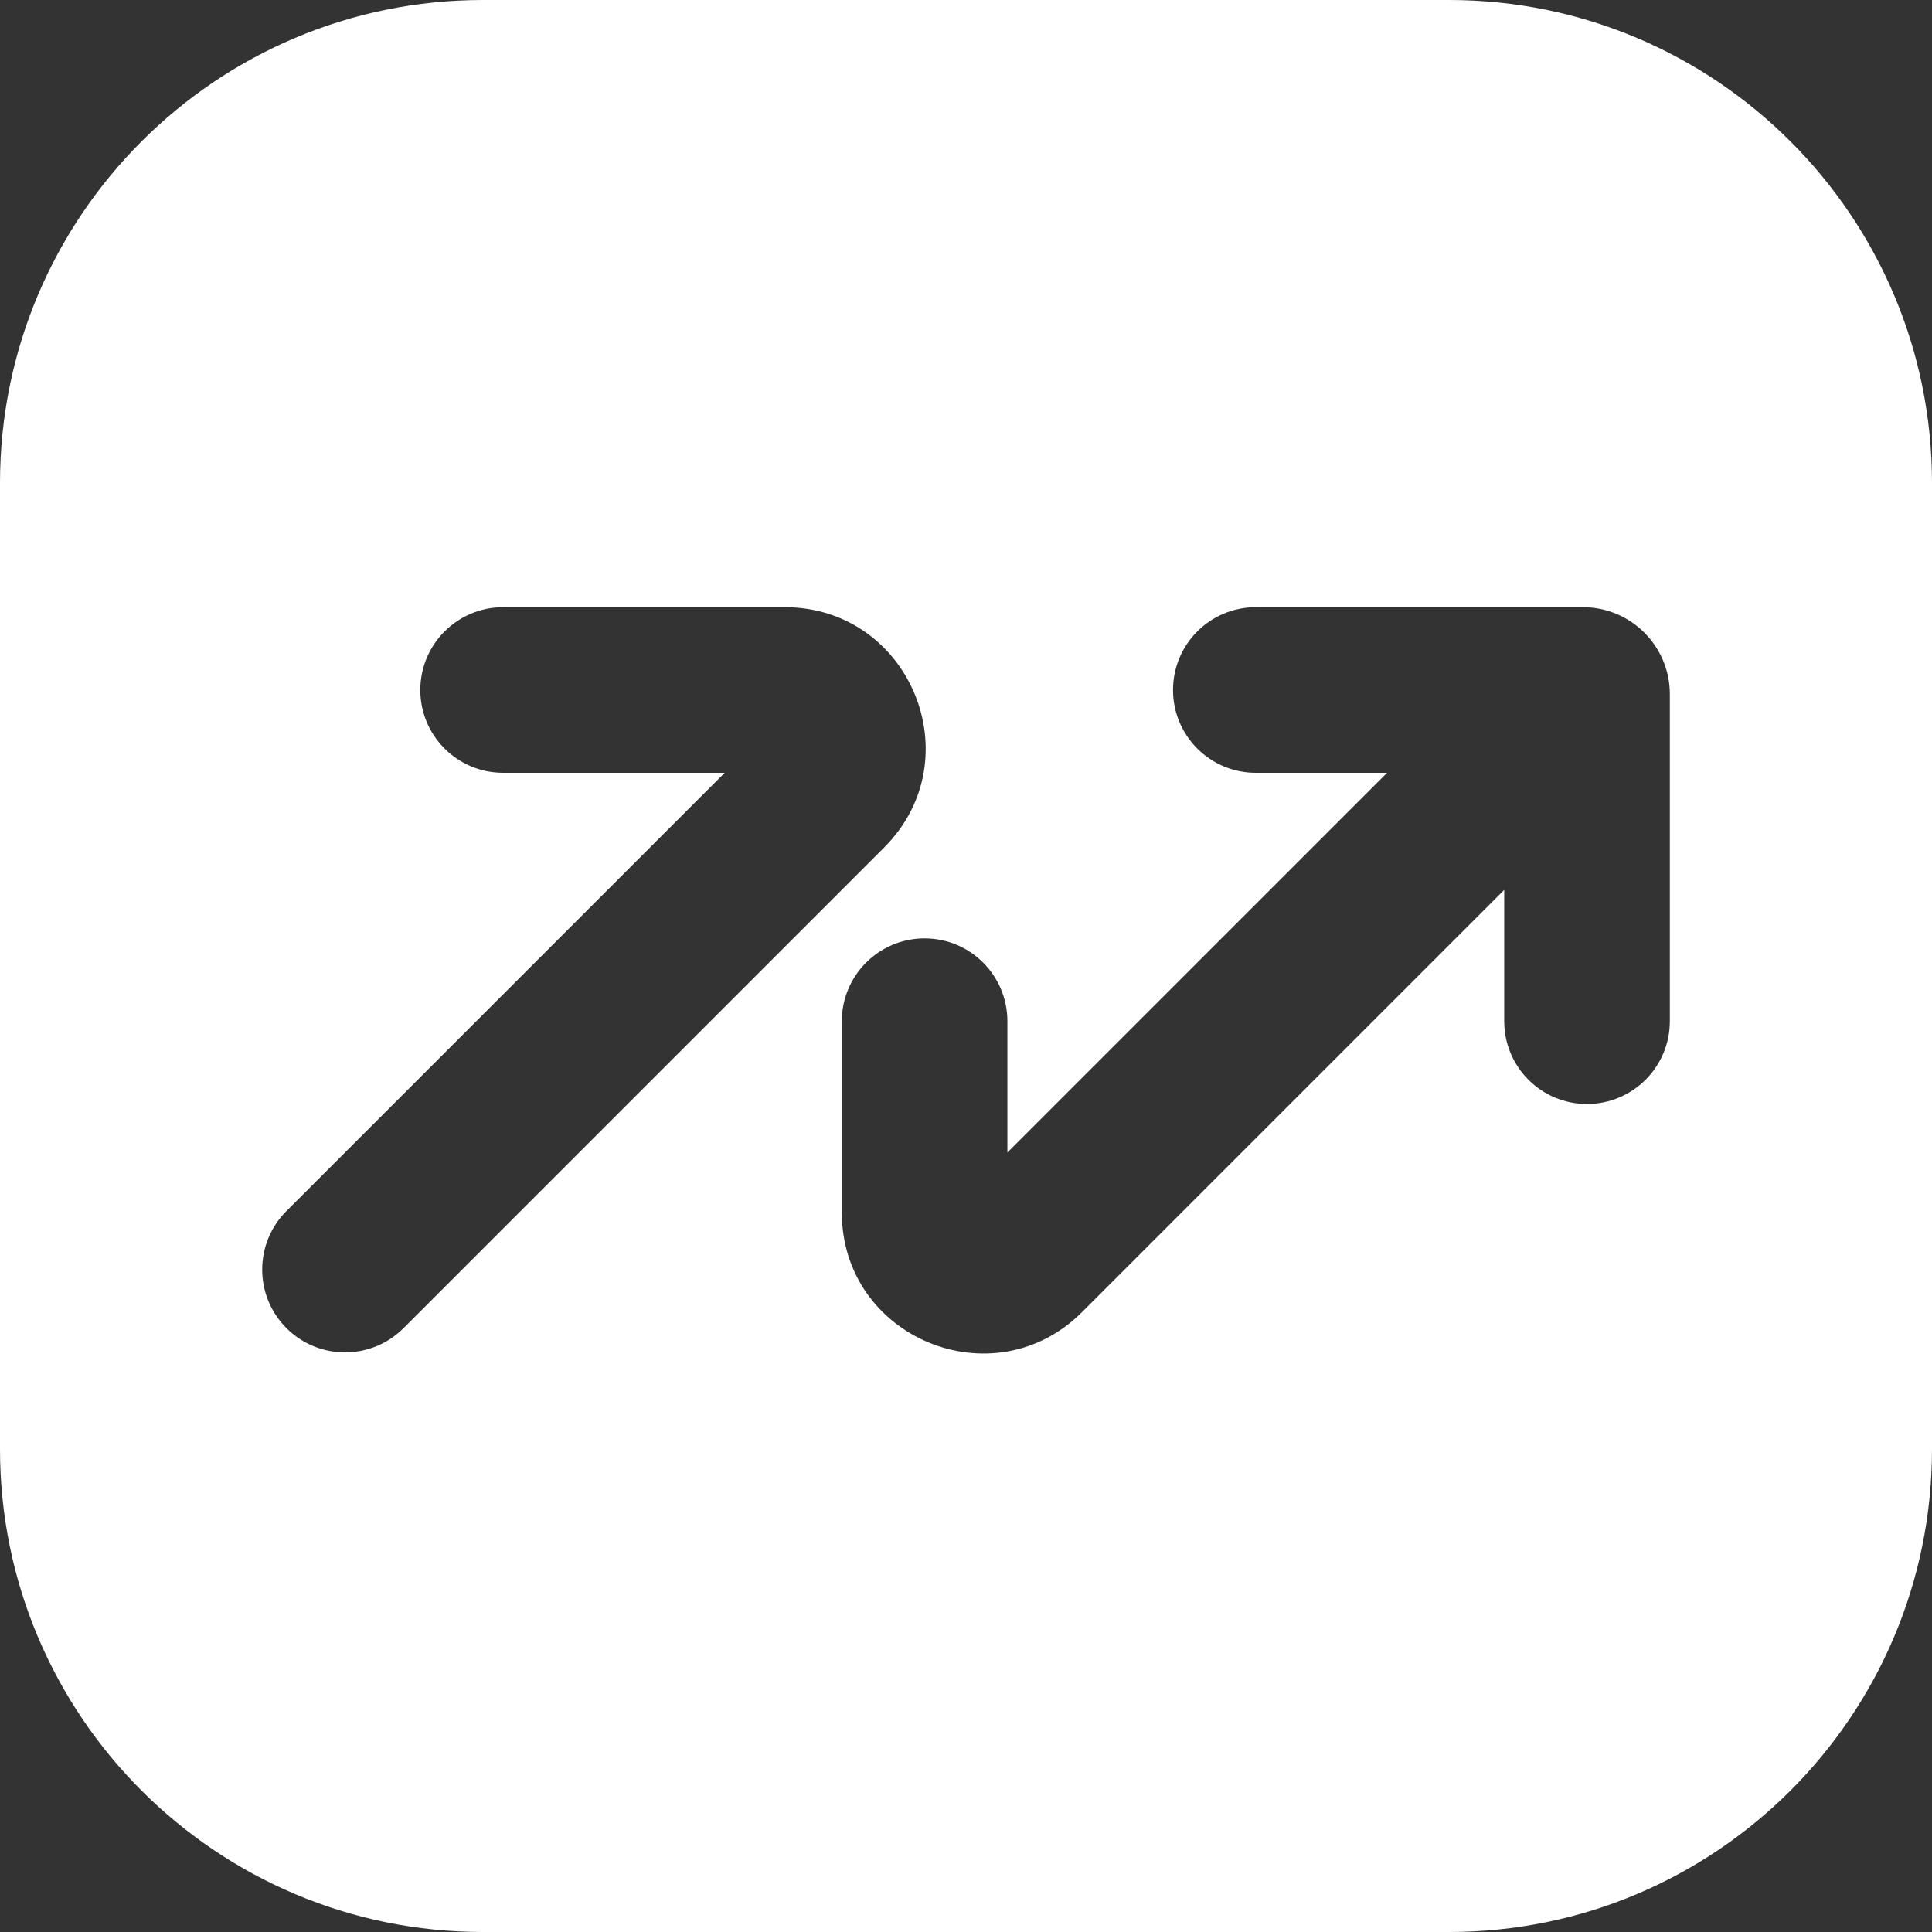 <svg width="40" height="40" viewBox="0 0 40 40" fill="none" xmlns="http://www.w3.org/2000/svg">
<rect x="0" y="0" width="40" height="40" fill="#333333" stroke="none"/>
<g clip-path="url(#clip0_40_415)">
<path fill-rule="evenodd" clip-rule="evenodd" d="M10 0C4.477 0 0 4.477 0 10V30C0 35.523 4.477 40 10 40H30C35.523 40 40 35.523 40 30V10C40 4.477 35.523 0 30 0H10ZM10.417 12.571C9.47 12.571 8.702 13.339 8.702 14.286C8.702 15.232 9.47 16 10.417 16H15.004L5.931 25.073C5.261 25.743 5.261 26.828 5.931 27.498C6.6 28.167 7.686 28.167 8.355 27.498L18.306 17.546C20.142 15.71 18.842 12.571 16.246 12.571H10.417ZM31.143 18.424V21.143C31.143 22.09 31.91 22.857 32.857 22.857C33.804 22.857 34.572 22.09 34.572 21.143V14.371C34.572 13.377 33.766 12.571 32.772 12.571H26C25.053 12.571 24.286 13.339 24.286 14.286C24.286 15.232 25.053 16 26 16H28.718L20.857 23.861V21.143C20.857 20.196 20.09 19.428 19.143 19.428C18.196 19.428 17.429 20.196 17.429 21.143V25.103C17.429 27.699 20.568 29 22.404 27.164L31.143 18.424Z" fill="white"/>
</g>
<defs>
<clipPath id="clip0_40_415">
<rect width="40" height="40" fill="currentColor"/>
</clipPath>
</defs>
</svg>
